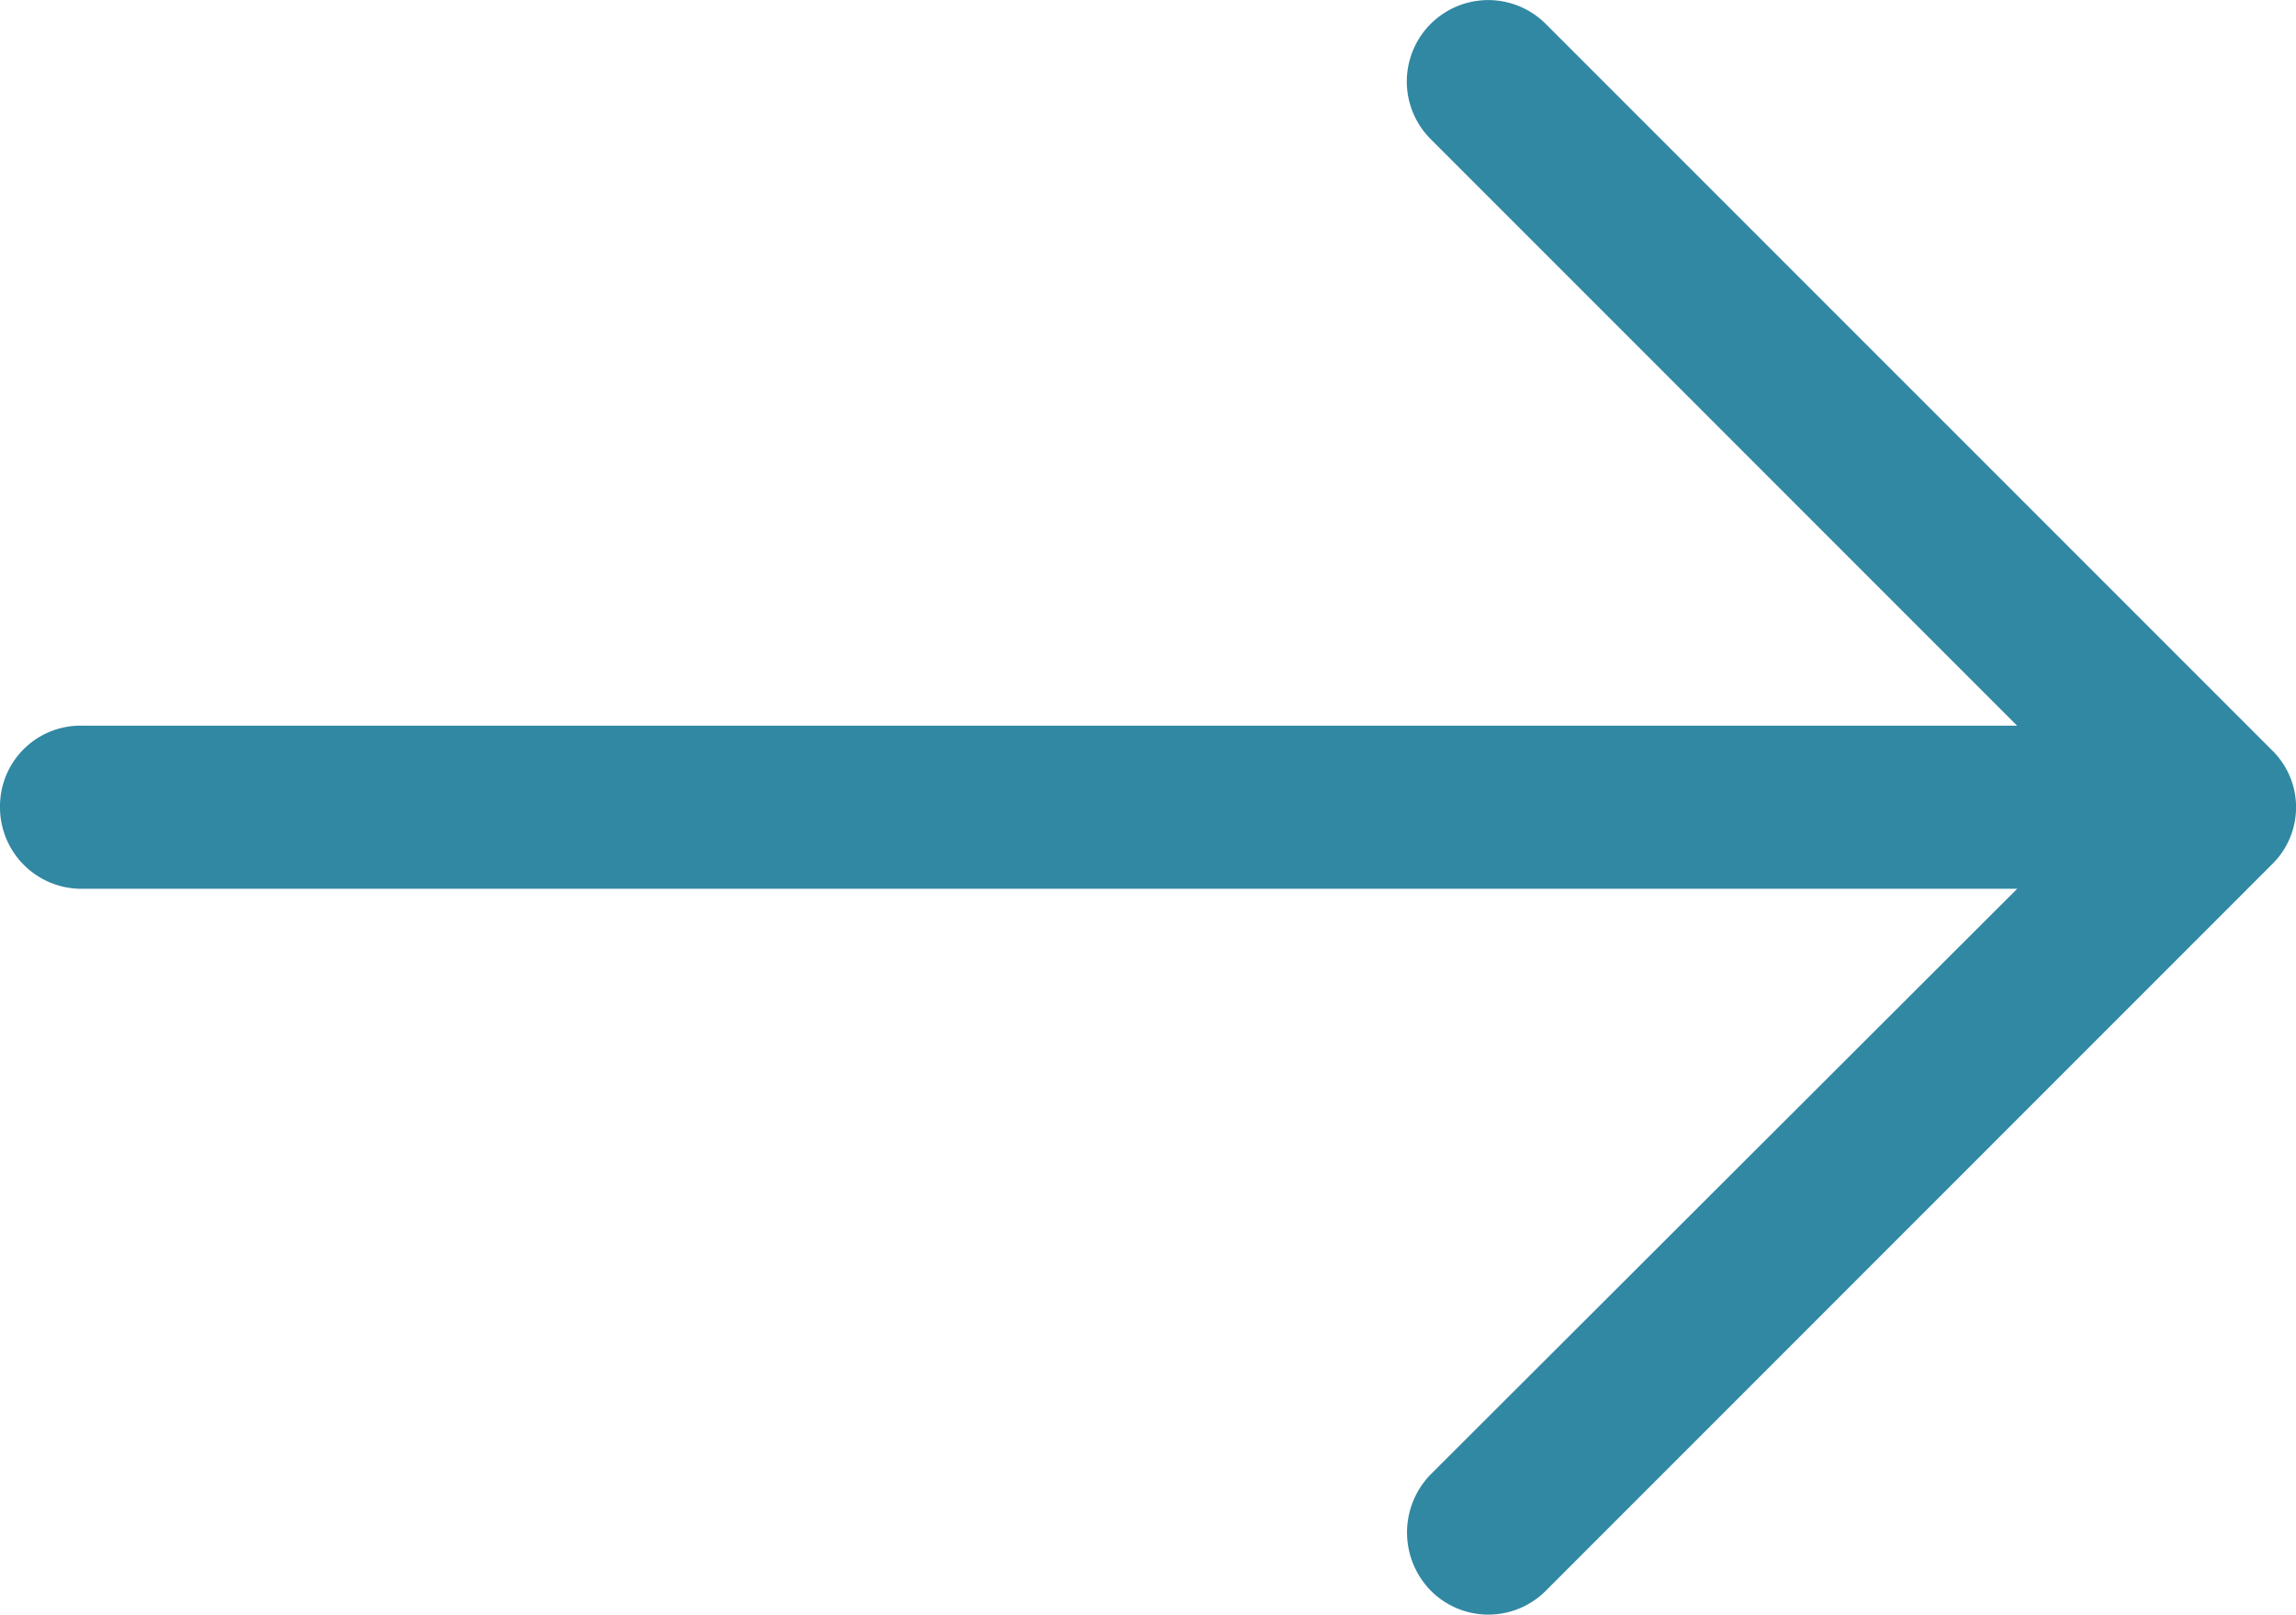 <svg xmlns="http://www.w3.org/2000/svg" width="17.442" height="12.264" viewBox="0 0 17.442 12.264">
  <path id="right-arrow" d="M11.745,4.858a.618.618,0,0,0-.879.87l4.457,4.457H.615A.612.612,0,0,0,0,10.8a.619.619,0,0,0,.615.624H15.324l-4.457,4.449a.631.631,0,0,0,0,.879.616.616,0,0,0,.879,0l5.512-5.512a.605.605,0,0,0,0-.87Z" transform="translate(0 -4.674)" fill="#3188a3"/>
</svg>
